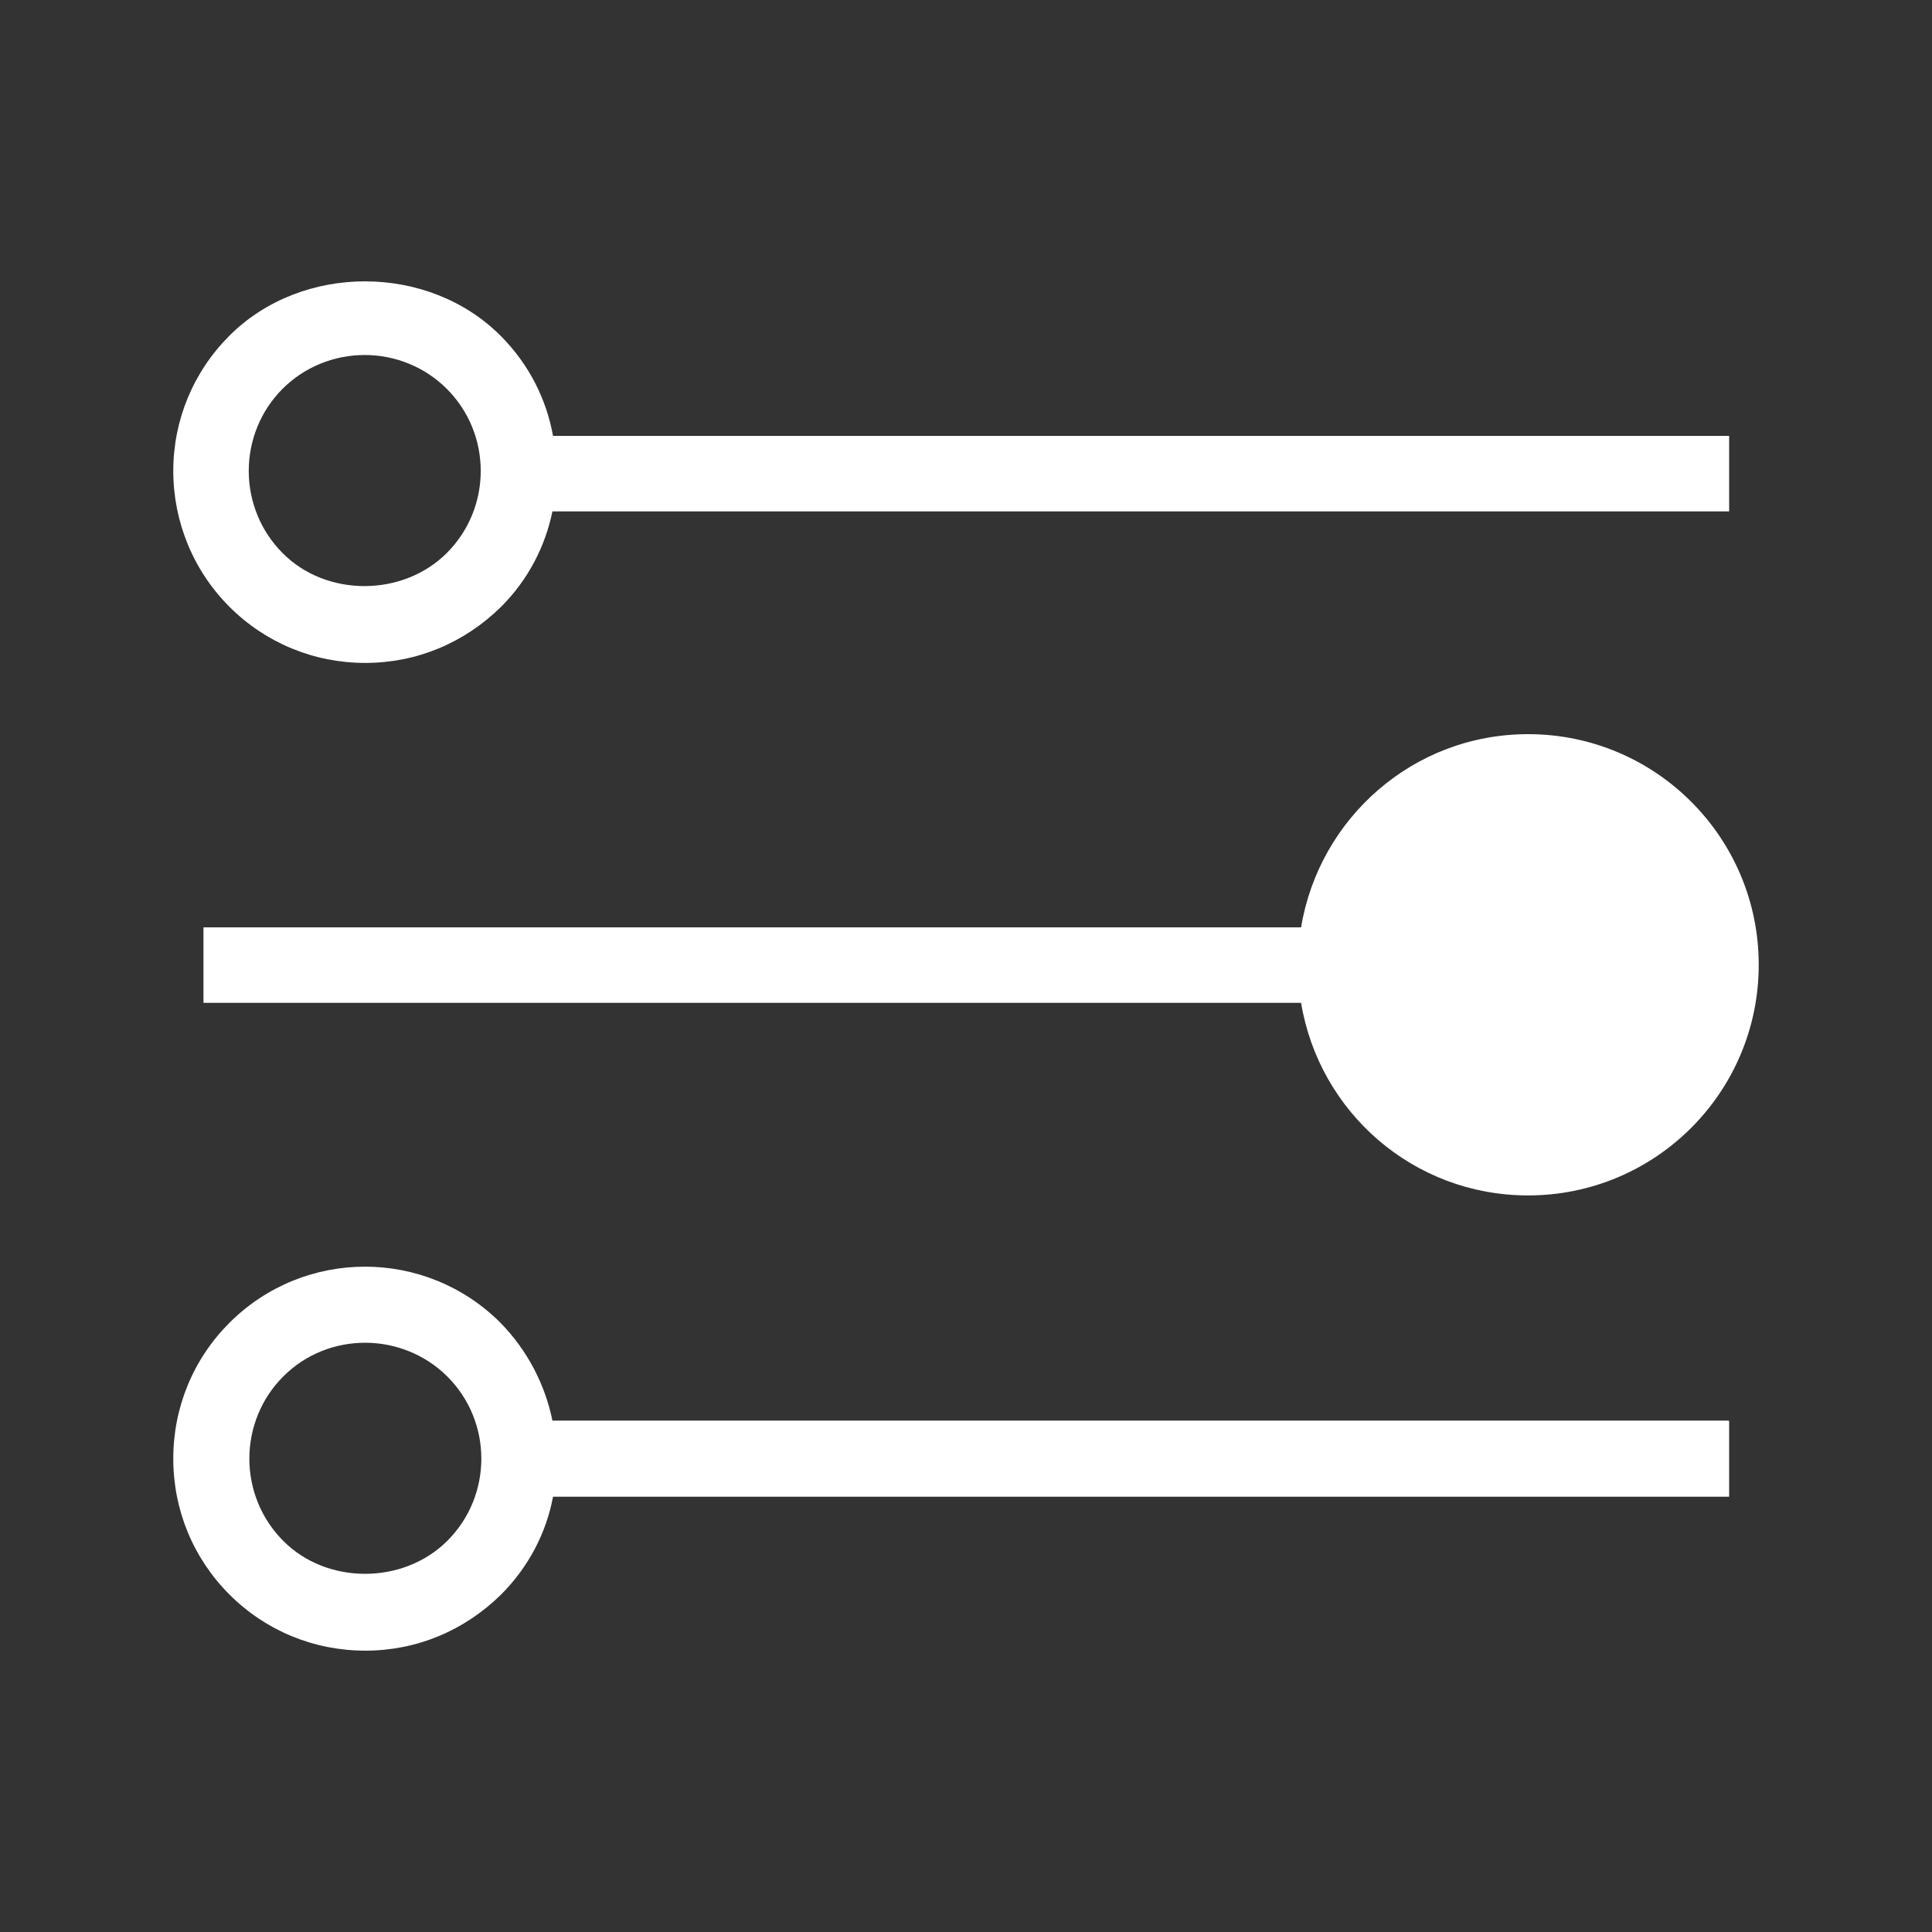 <svg width="32" height="32" viewBox="0 0 32 32" fill="none" xmlns="http://www.w3.org/2000/svg">
<rect x="0" y="0" width="32" height="32" fill="#333333" stroke="none"/>
<path d="M3.8 10.05C4.4 10.65 5.2 10.98 6.05 10.98C6.9 10.98 7.69 10.65 8.3 10.05C8.75 9.6 9.03 9.05 9.15 8.47H28.64V7.22H9.16C9.05 6.61 8.76 6.03 8.29 5.56C7.09 4.36 5 4.36 3.8 5.56C3.2 6.16 2.87 6.96 2.87 7.8C2.87 8.64 3.2 9.45 3.8 10.05ZM4.68 6.44C5.04 6.08 5.53 5.88 6.04 5.88C6.55 5.88 7.04 6.08 7.4 6.44C8.15 7.19 8.15 8.41 7.4 9.16C6.67 9.89 5.4 9.89 4.68 9.16C4.32 8.8 4.12 8.31 4.12 7.8C4.12 7.29 4.32 6.8 4.68 6.44Z" fill="white"/>
<path d="M25.31 12.16C23.41 12.16 21.85 13.55 21.55 15.36H3.37V16.61H21.55C21.85 18.42 23.41 19.8 25.31 19.8C27.42 19.8 29.13 18.09 29.13 15.98C29.13 13.87 27.42 12.16 25.31 12.16Z" fill="white"/>
<path d="M28.63 23.53H9.15C9.03 22.94 8.74 22.37 8.29 21.91C7.05 20.67 5.04 20.67 3.8 21.91C3.2 22.51 2.87 23.31 2.87 24.16C2.87 25.01 3.2 25.81 3.8 26.41C4.4 27.01 5.2 27.34 6.05 27.34C6.9 27.34 7.69 27.01 8.3 26.41C8.76 25.95 9.05 25.38 9.16 24.79H28.64V23.54L28.63 23.53ZM7.41 25.52C6.68 26.25 5.41 26.25 4.69 25.52C4.33 25.16 4.13 24.67 4.13 24.16C4.13 23.65 4.33 23.16 4.69 22.8C5.07 22.42 5.56 22.24 6.05 22.24C6.54 22.24 7.04 22.43 7.41 22.8C8.16 23.55 8.16 24.77 7.41 25.52Z" fill="white"/>
</svg>
